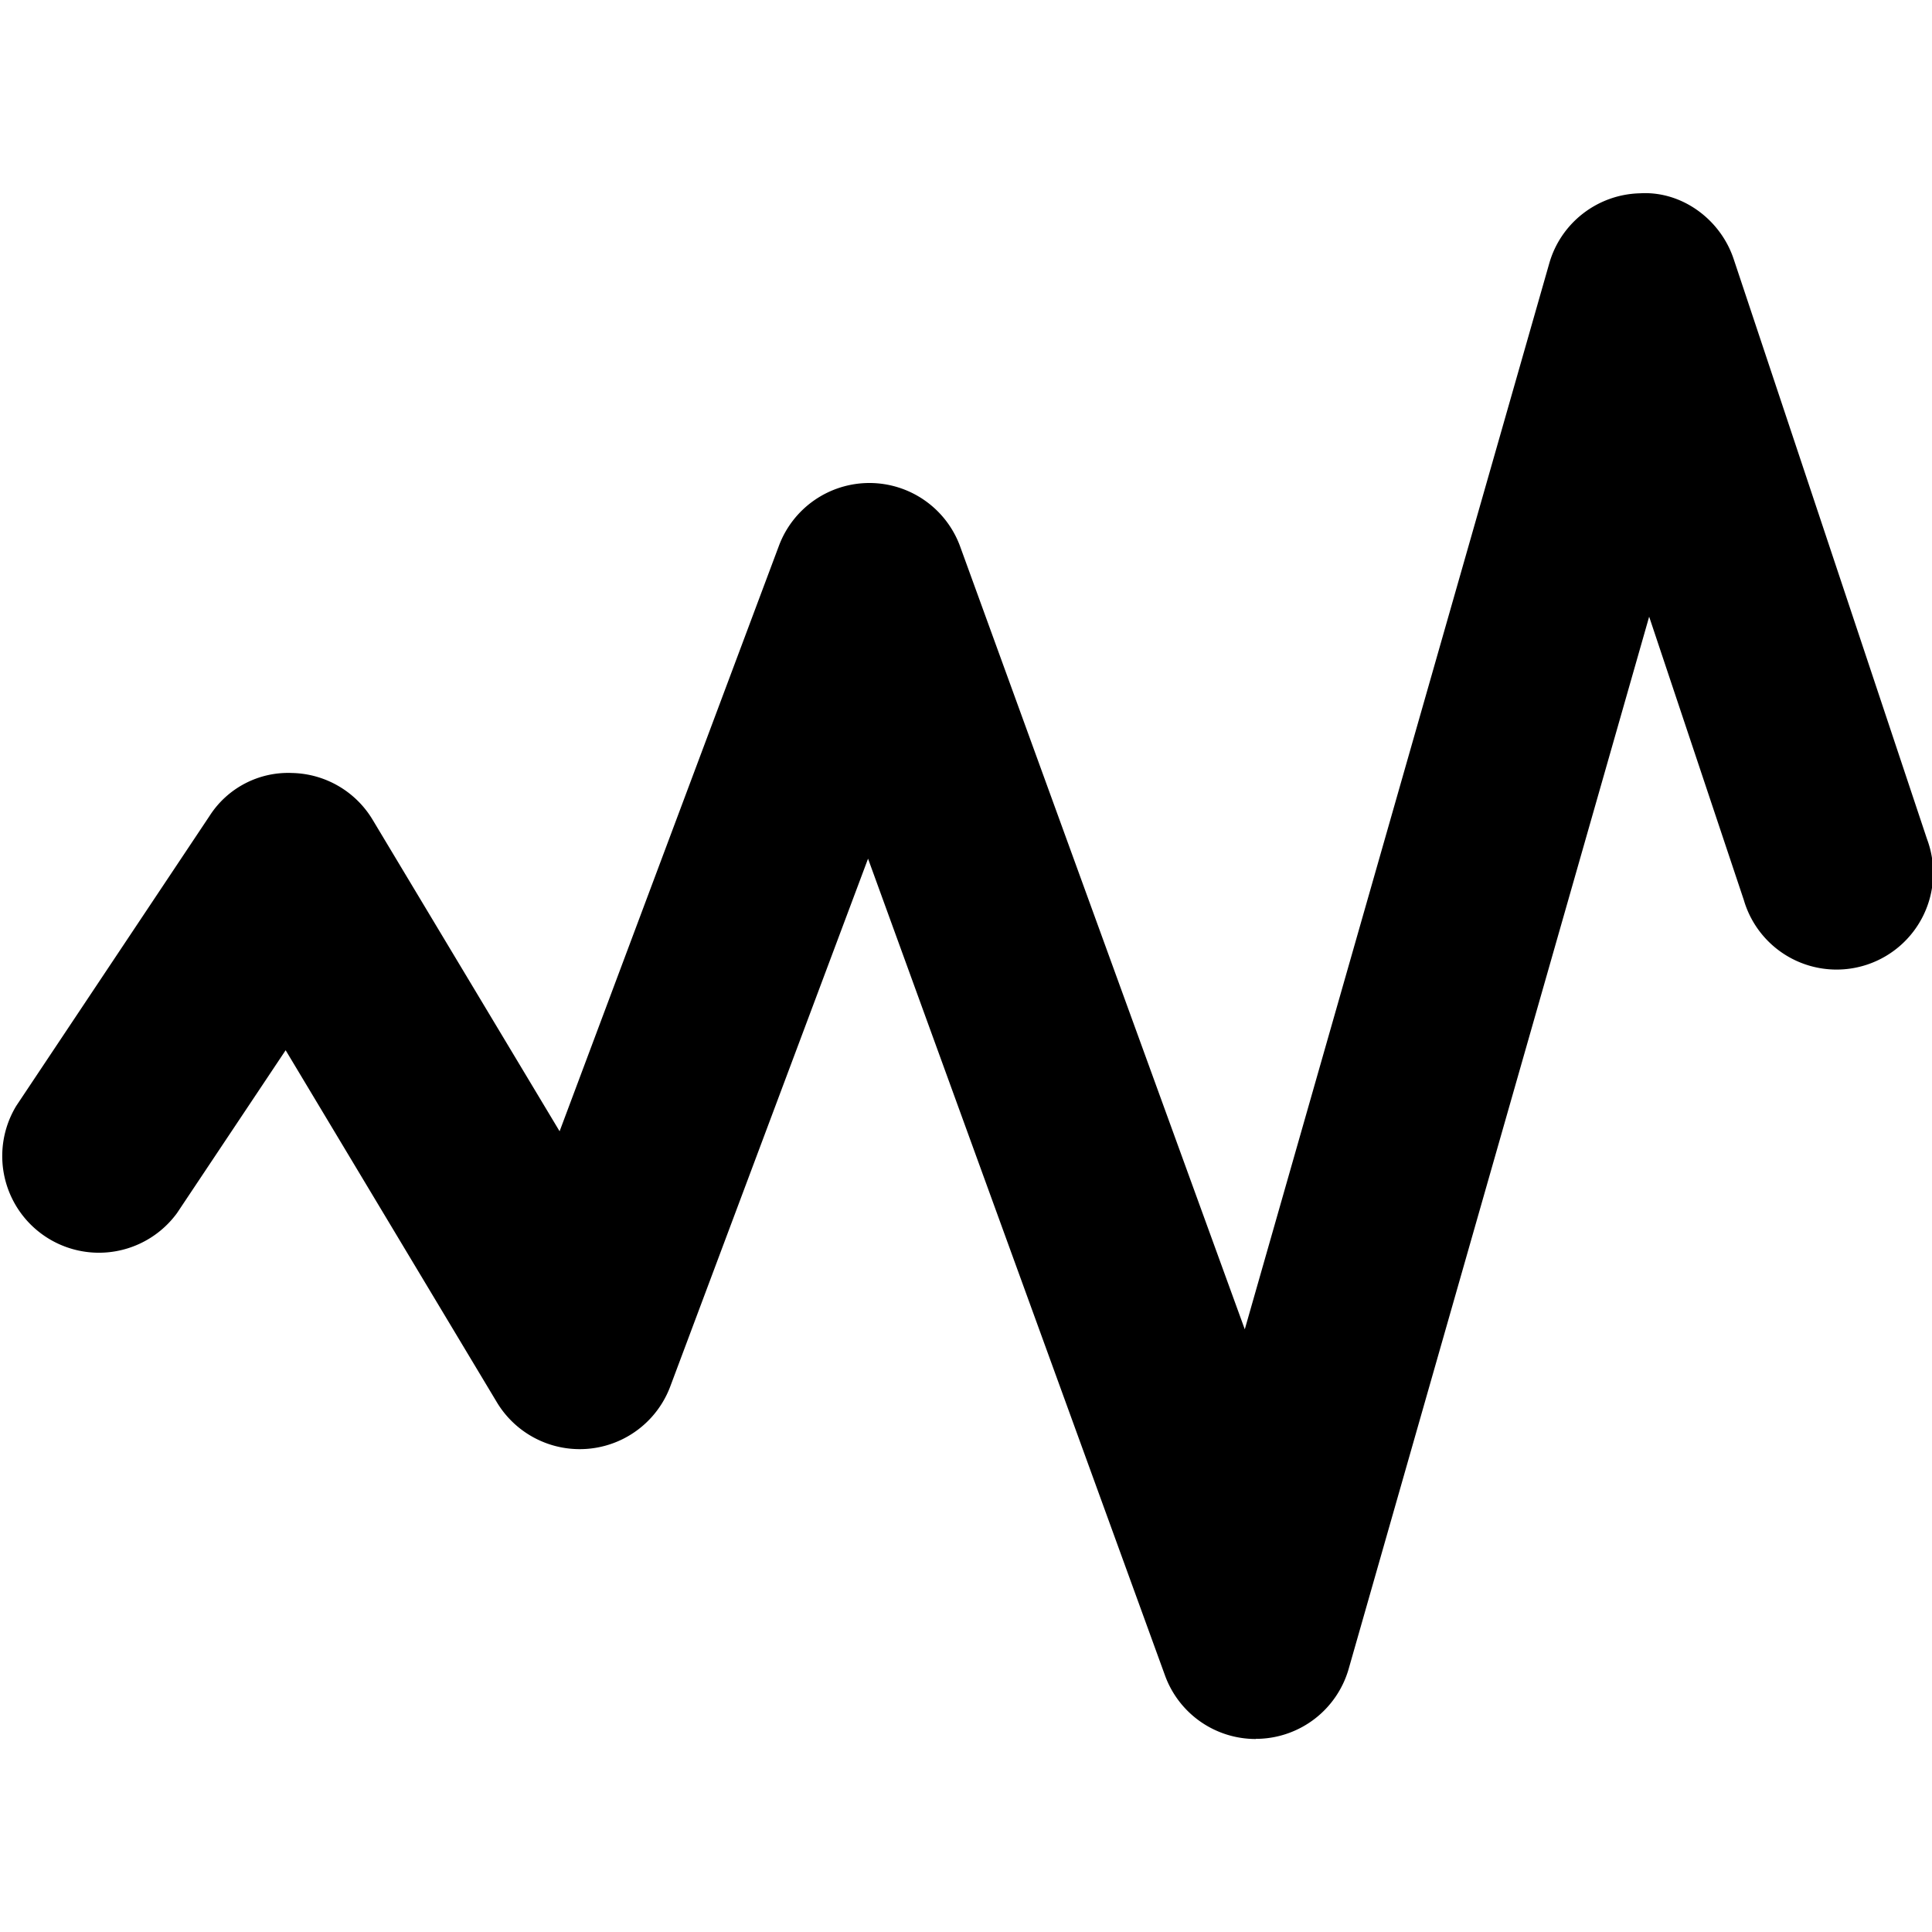 <svg xmlns="http://www.w3.org/2000/svg" viewBox="0 0 20 20"><path d="M13 18.002a.998.998 0 0 1-.94-.658L8.986 8.889l-2.048 5.465a1.001 1.001 0 0 1-1.794.163l-2.187-3.645-1.124 1.685a1.001 1.001 0 0 1-1.664-1.11l2-3a.966.966 0 0 1 .856-.445.997.997 0 0 1 .833.485l1.935 3.224 2.27-6.06A1 1 0 0 1 9 5h.005a1 1 0 0 1 .935.659l2.946 8.102 3.152-11.035c.12-.421.502-.715.94-.725.43-.026.833.268.97.684l2 6a1 1 0 1 1-1.896.632l-.98-2.933-3.11 10.89a1 1 0 0 1-.927.726H13"/></svg>
